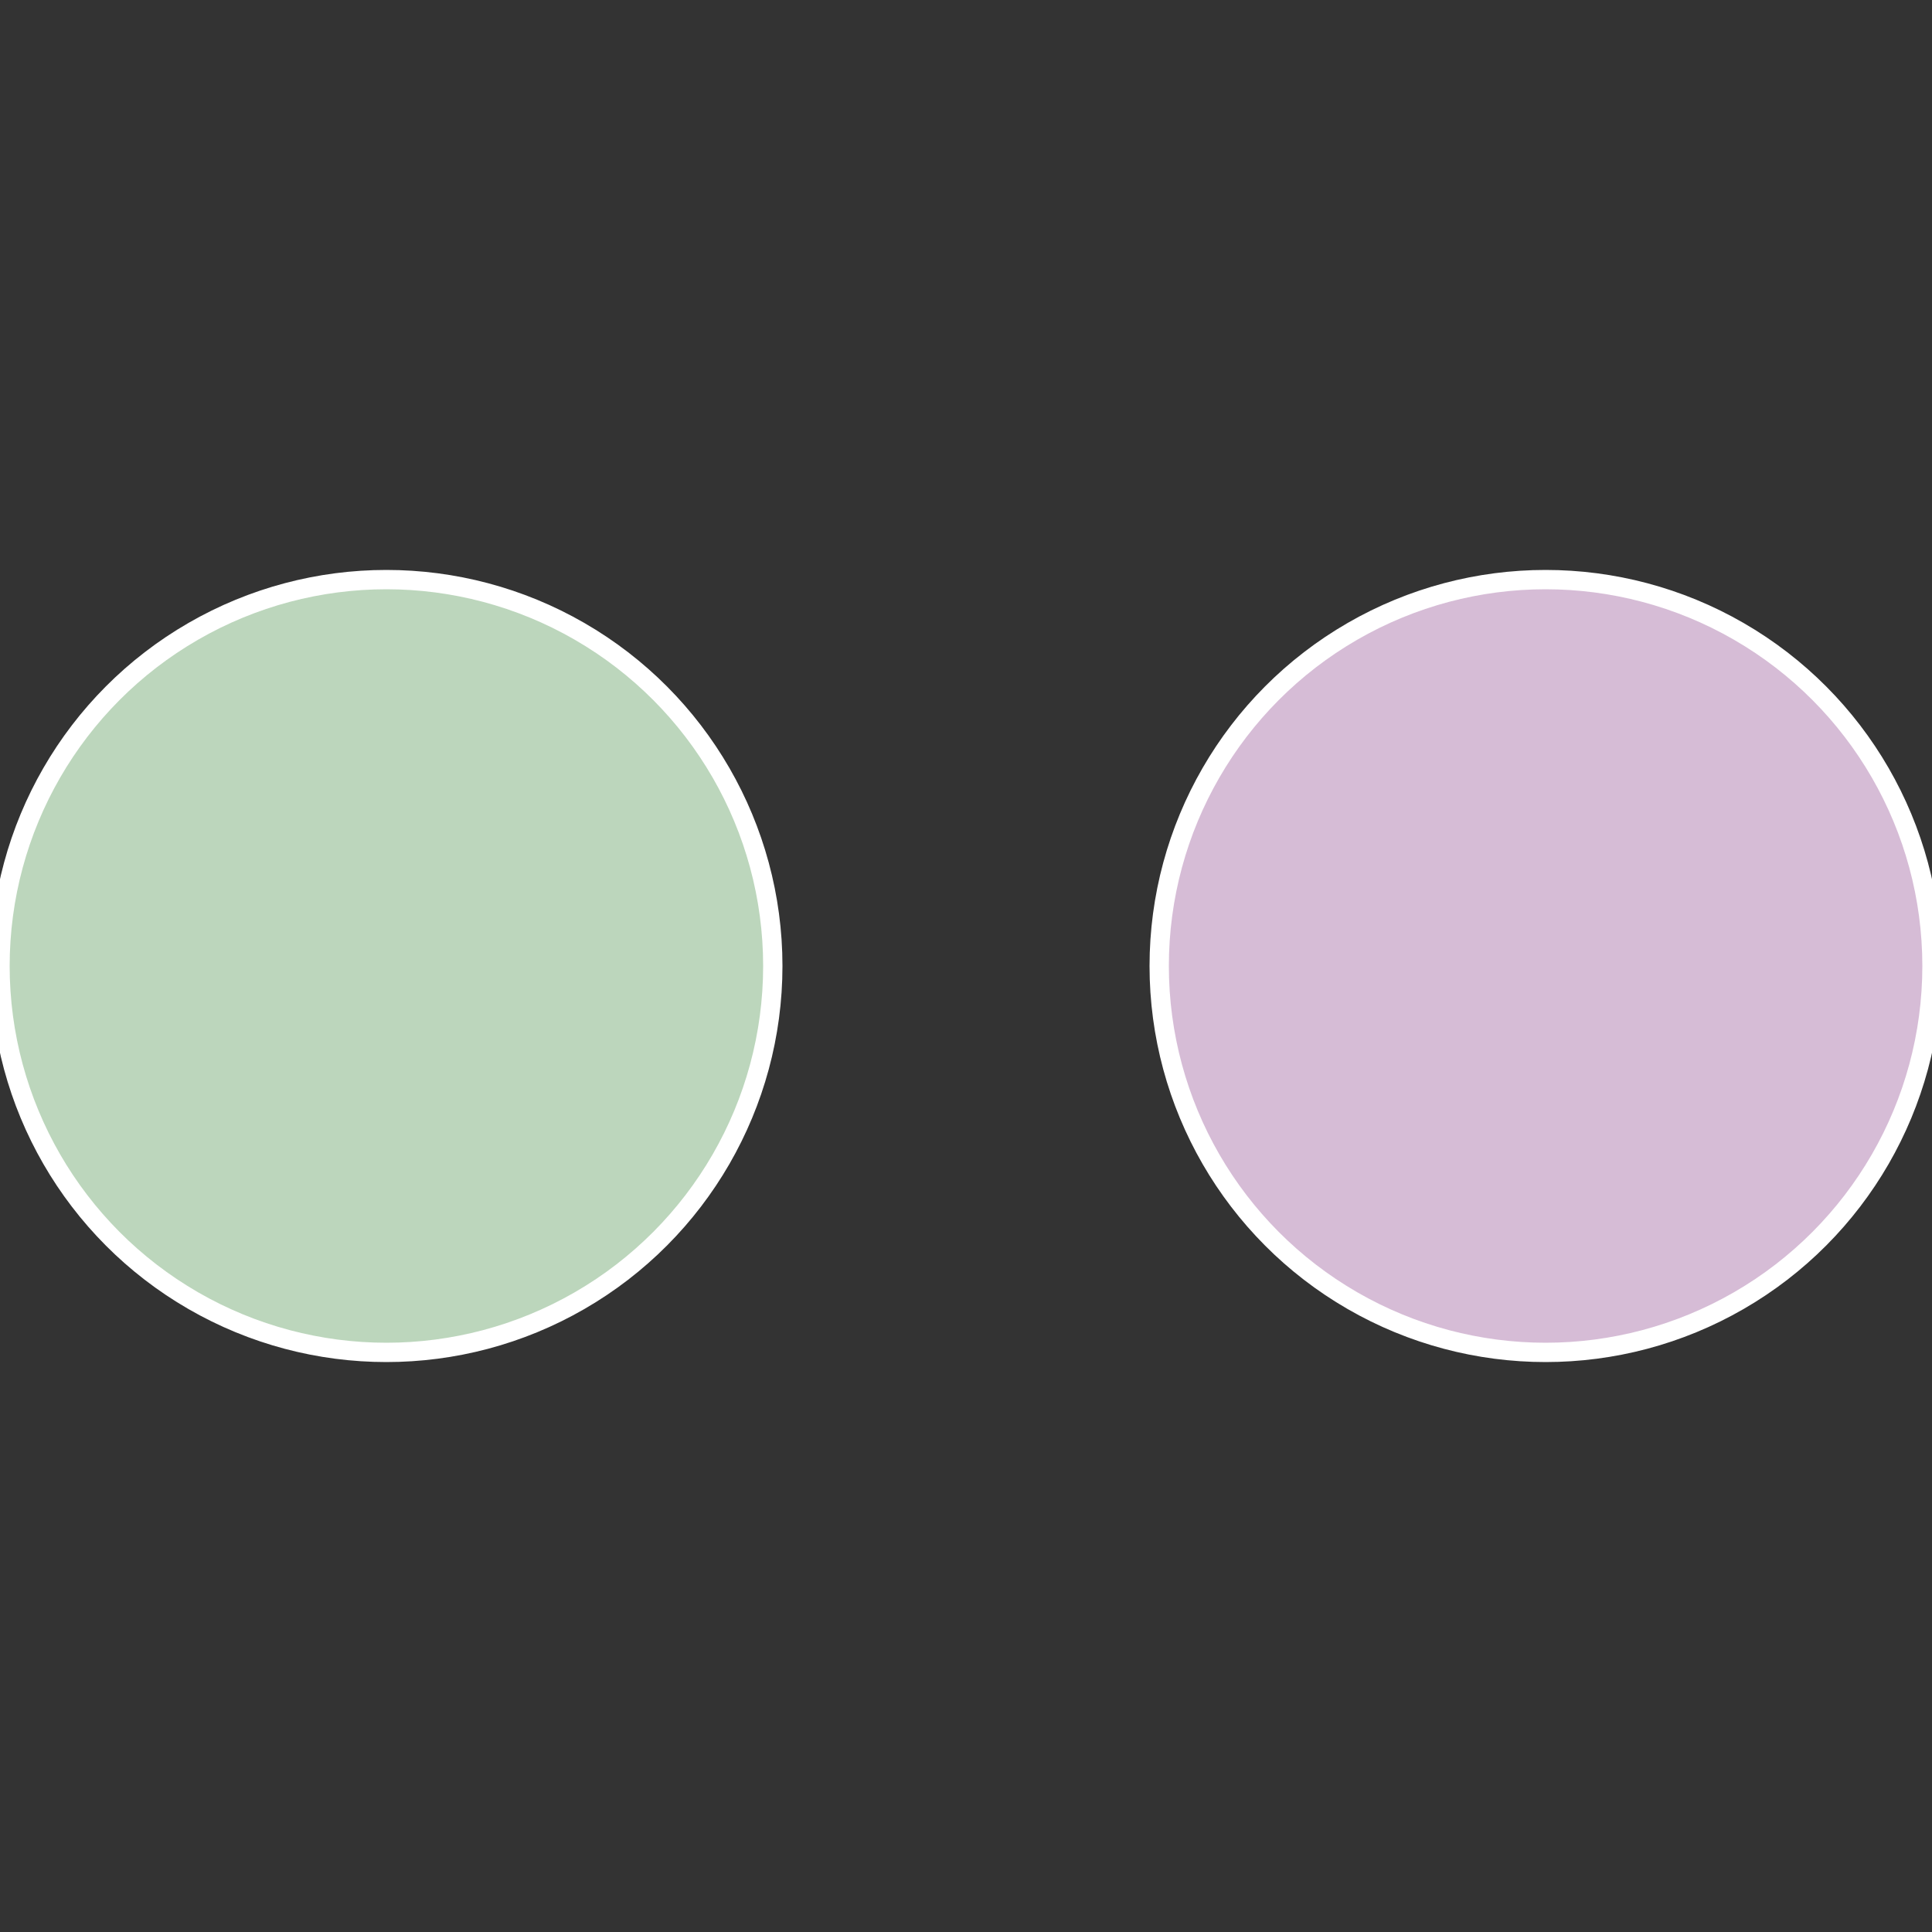 <?xml version="1.0" standalone="no"?>
<svg width="500" height="500" viewBox="-1 -1 2 2" xmlns="http://www.w3.org/2000/svg">
 
                <rect x="-1" y="-1" width="2" height="2" fill="#333333" stroke="none"/>
 
                <circle cx="0.6" cy="0" r="0.4" fill="#d6bcd6" stroke="#fff" stroke-width="1%" />
             
                <circle cx="-0.6" cy="7.3478807948841E-17" r="0.4" fill="#bcd6bc" stroke="#fff" stroke-width="1%" />
            </svg>
